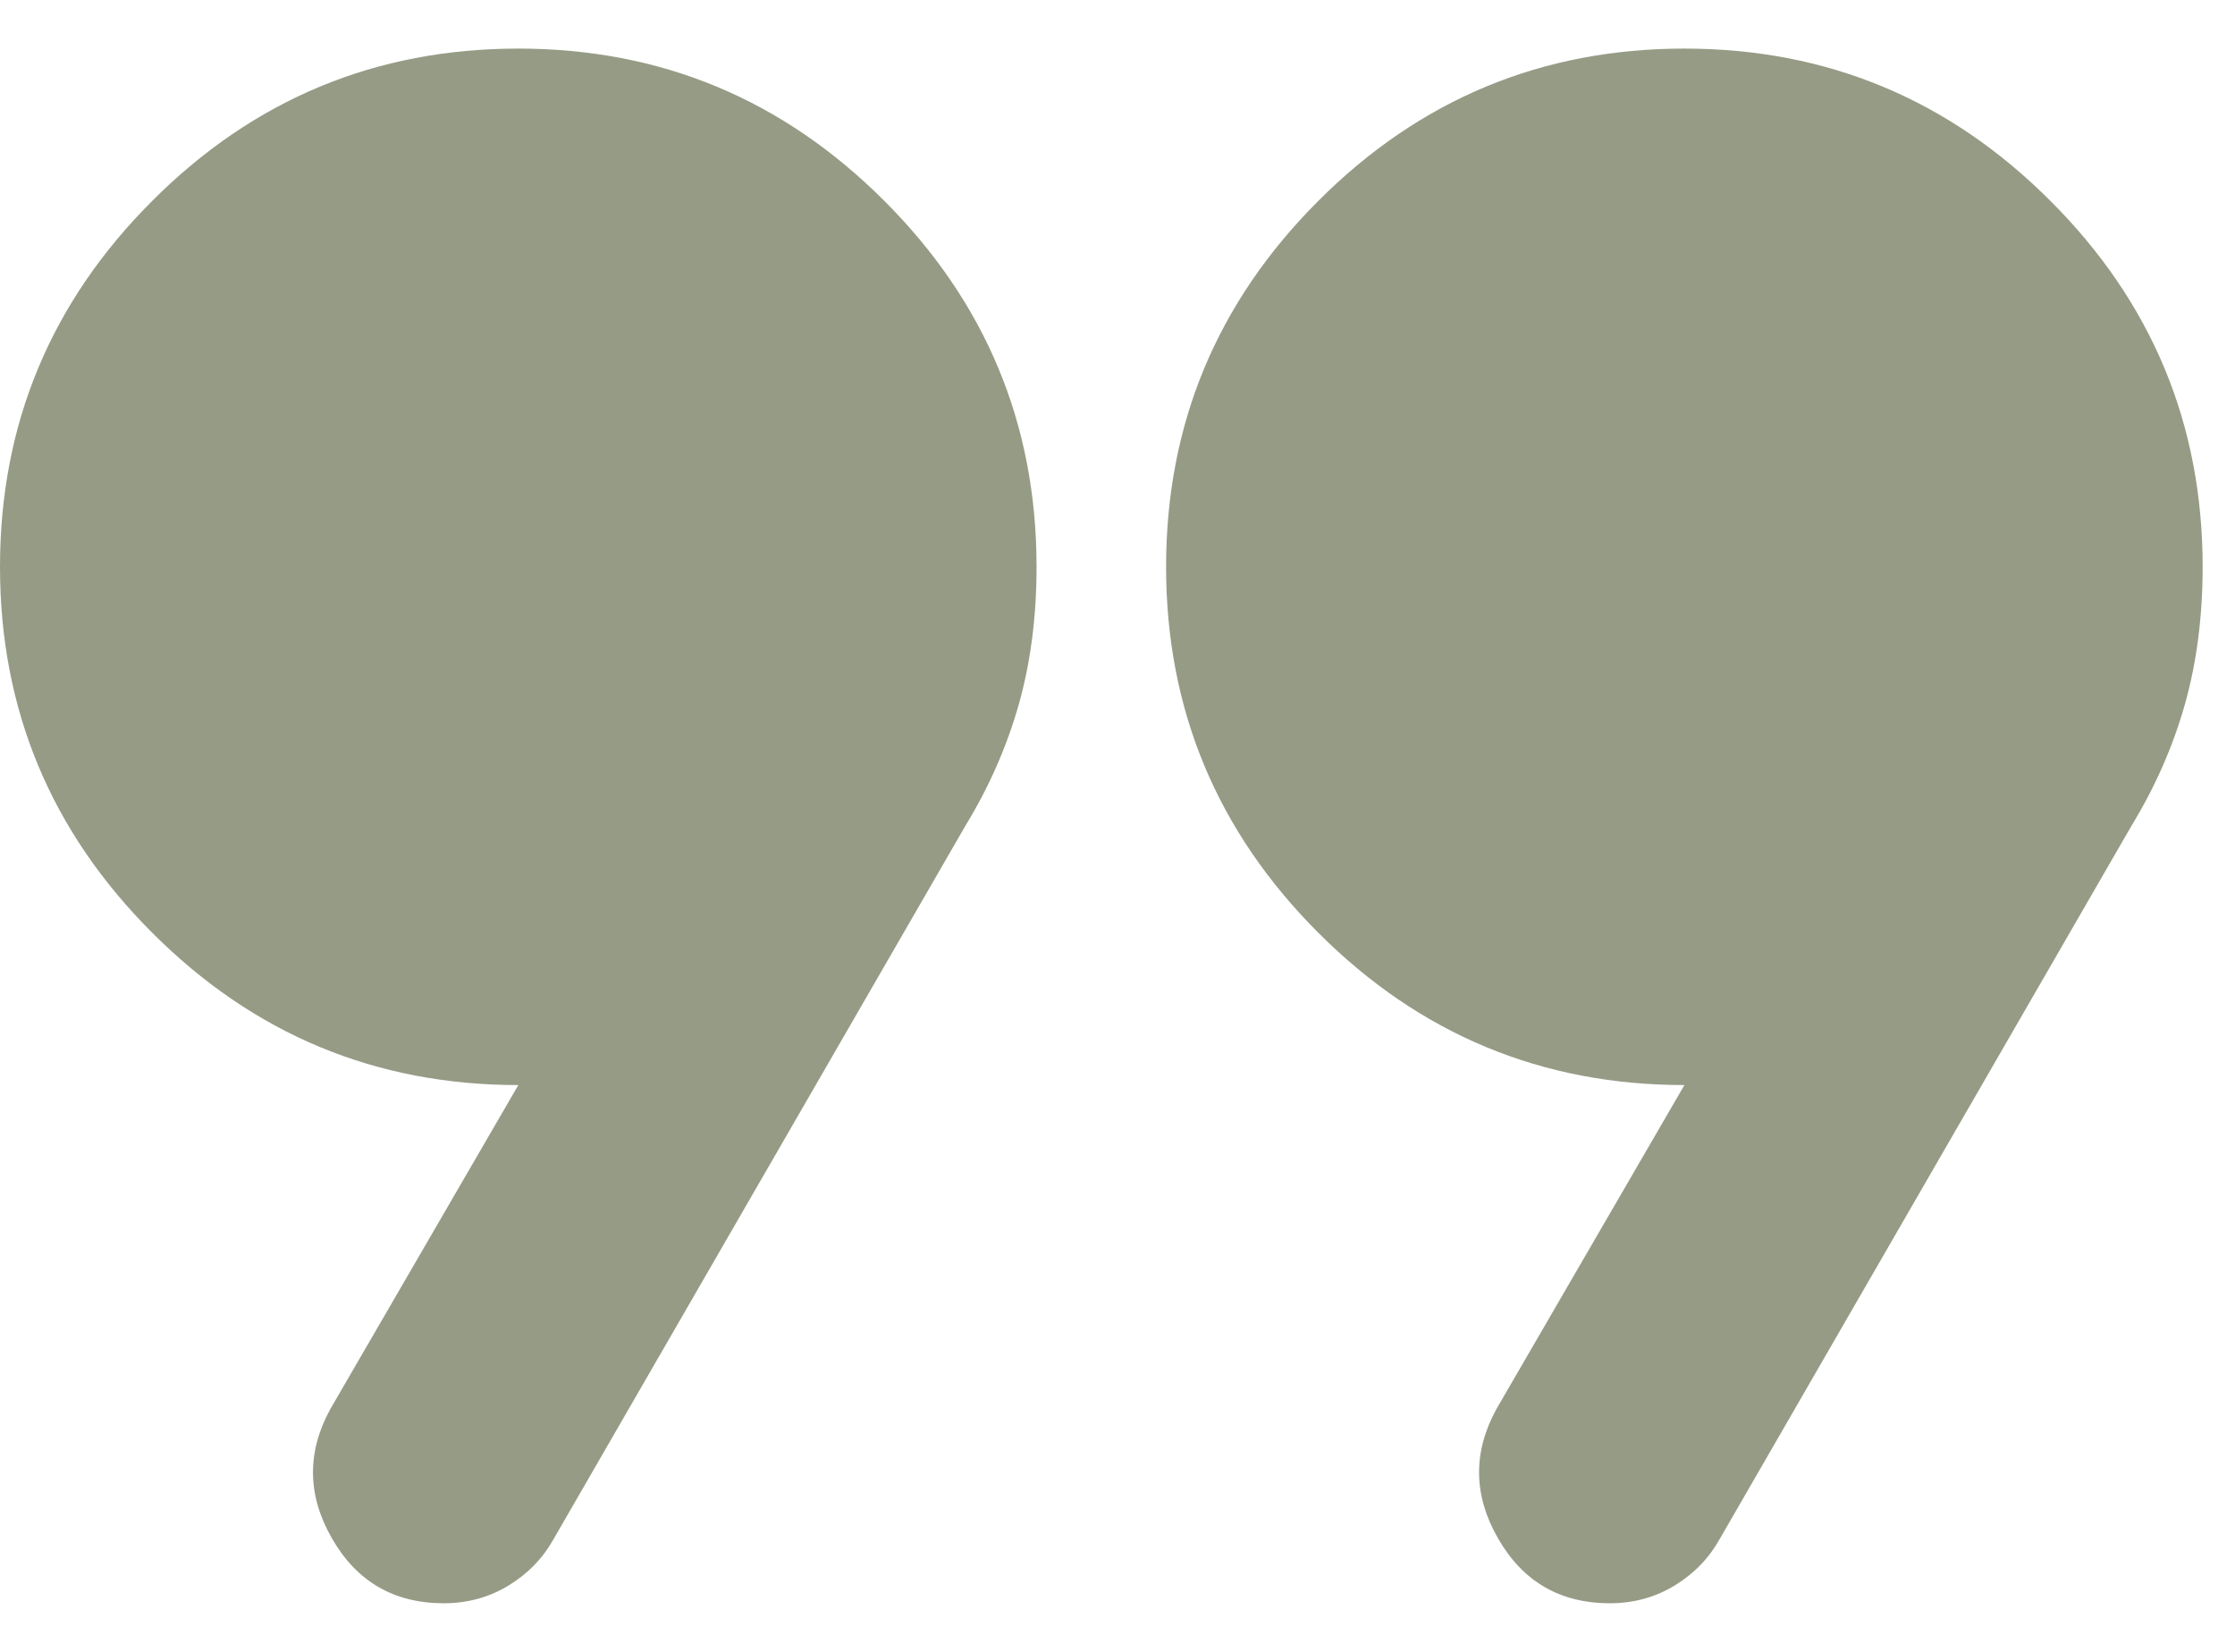 <svg xmlns="http://www.w3.org/2000/svg" width="23" height="17" viewBox="0 0 23 17" fill="none"><path d="M3.4 14.5L5.334 11.167C3.867 11.167 2.611 10.645 1.567 9.6C0.522 8.556 0 7.3 0 5.834C0 4.367 0.522 3.111 1.567 2.067C2.611 1.022 3.867 0.5 5.334 0.5C6.8 0.5 8.056 1.022 9.1 2.067C10.145 3.111 10.667 4.367 10.667 5.834C10.667 6.345 10.606 6.817 10.484 7.25C10.361 7.684 10.178 8.1 9.934 8.5L5.7 15.834C5.589 16.034 5.434 16.195 5.234 16.317C5.034 16.439 4.811 16.5 4.567 16.5C4.056 16.5 3.672 16.278 3.417 15.834C3.161 15.389 3.156 14.945 3.4 14.5ZM15.4 14.5L17.334 11.167C15.867 11.167 14.611 10.645 13.567 9.6C12.523 8.556 12 7.3 12 5.834C12 4.367 12.523 3.111 13.567 2.067C14.611 1.022 15.867 0.5 17.334 0.5C18.8 0.5 20.056 1.022 21.1 2.067C22.145 3.111 22.667 4.367 22.667 5.834C22.667 6.345 22.606 6.817 22.484 7.25C22.361 7.684 22.178 8.1 21.934 8.5L17.7 15.834C17.589 16.034 17.434 16.195 17.234 16.317C17.034 16.439 16.811 16.5 16.567 16.5C16.056 16.5 15.672 16.278 15.417 15.834C15.161 15.389 15.156 14.945 15.4 14.5Z" fill="#969B85"></path></svg>